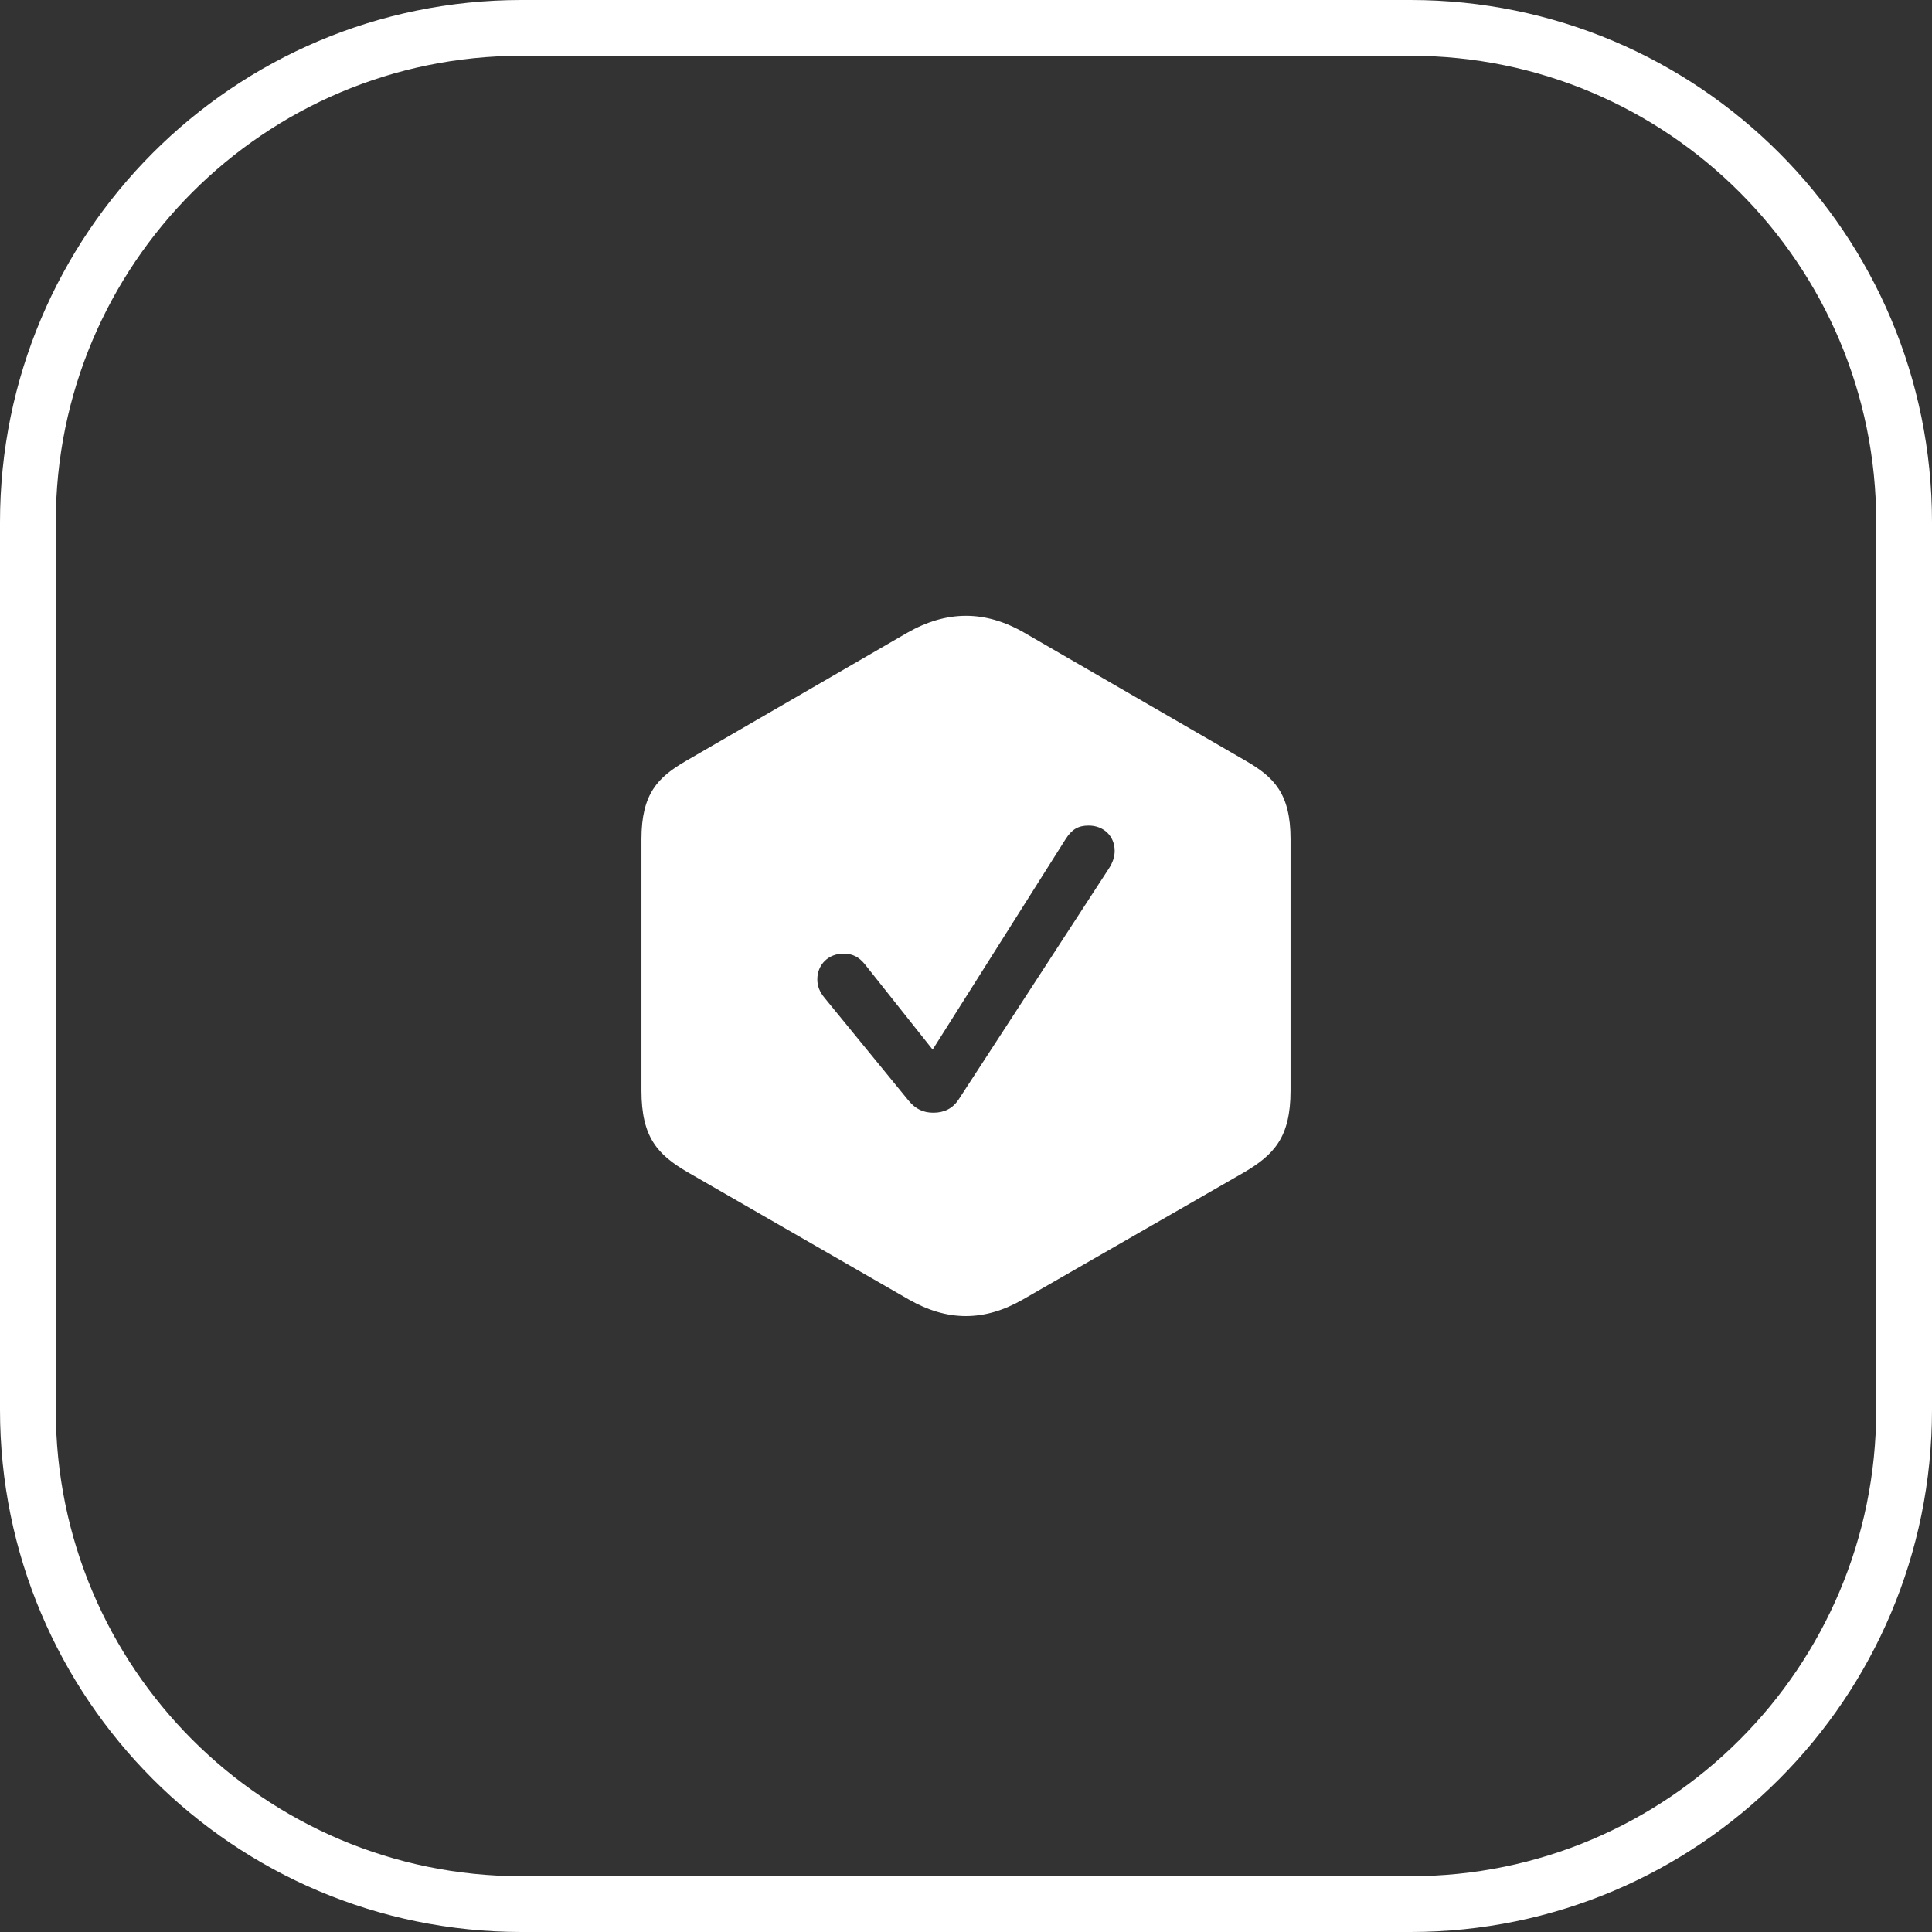 <svg width="60" height="60" viewBox="0 0 60 60" fill="none" xmlns="http://www.w3.org/2000/svg">
<rect x="0" y="0" width="60" height="60" fill="#333333" stroke="none"/>
<path d="M16.198 0.866H43.802C52.269 0.866 59.134 7.738 59.134 16.216V43.784C59.134 52.262 52.269 59.134 43.802 59.134H16.198C7.731 59.134 0.866 52.262 0.866 43.784V16.216C0.866 7.738 7.731 0.866 16.198 0.866Z" stroke="white" stroke-width="1.732"/>
<path d="M31.82 19.655L38.704 23.637C39.559 24.136 40.079 24.641 40.079 26.061V33.868C40.079 35.326 39.563 35.86 38.641 36.406L31.768 40.356C30.564 41.048 29.417 41.04 28.221 40.356L21.359 36.406C20.424 35.86 19.921 35.326 19.921 33.868V26.061C19.921 24.641 20.439 24.136 21.294 23.637L28.169 19.655C29.387 18.958 30.581 18.937 31.82 19.655ZM33.092 26.062L28.964 32.596L26.855 29.941C26.672 29.717 26.474 29.616 26.196 29.616C25.727 29.616 25.383 29.954 25.383 30.415C25.383 30.619 25.449 30.802 25.621 31.005L28.219 34.183C28.432 34.44 28.671 34.556 28.986 34.556C29.322 34.556 29.584 34.426 29.766 34.153L34.431 26.982C34.564 26.783 34.617 26.597 34.617 26.424C34.617 25.97 34.279 25.639 33.81 25.639C33.488 25.639 33.289 25.752 33.092 26.062Z" fill="white"/>
</svg>

